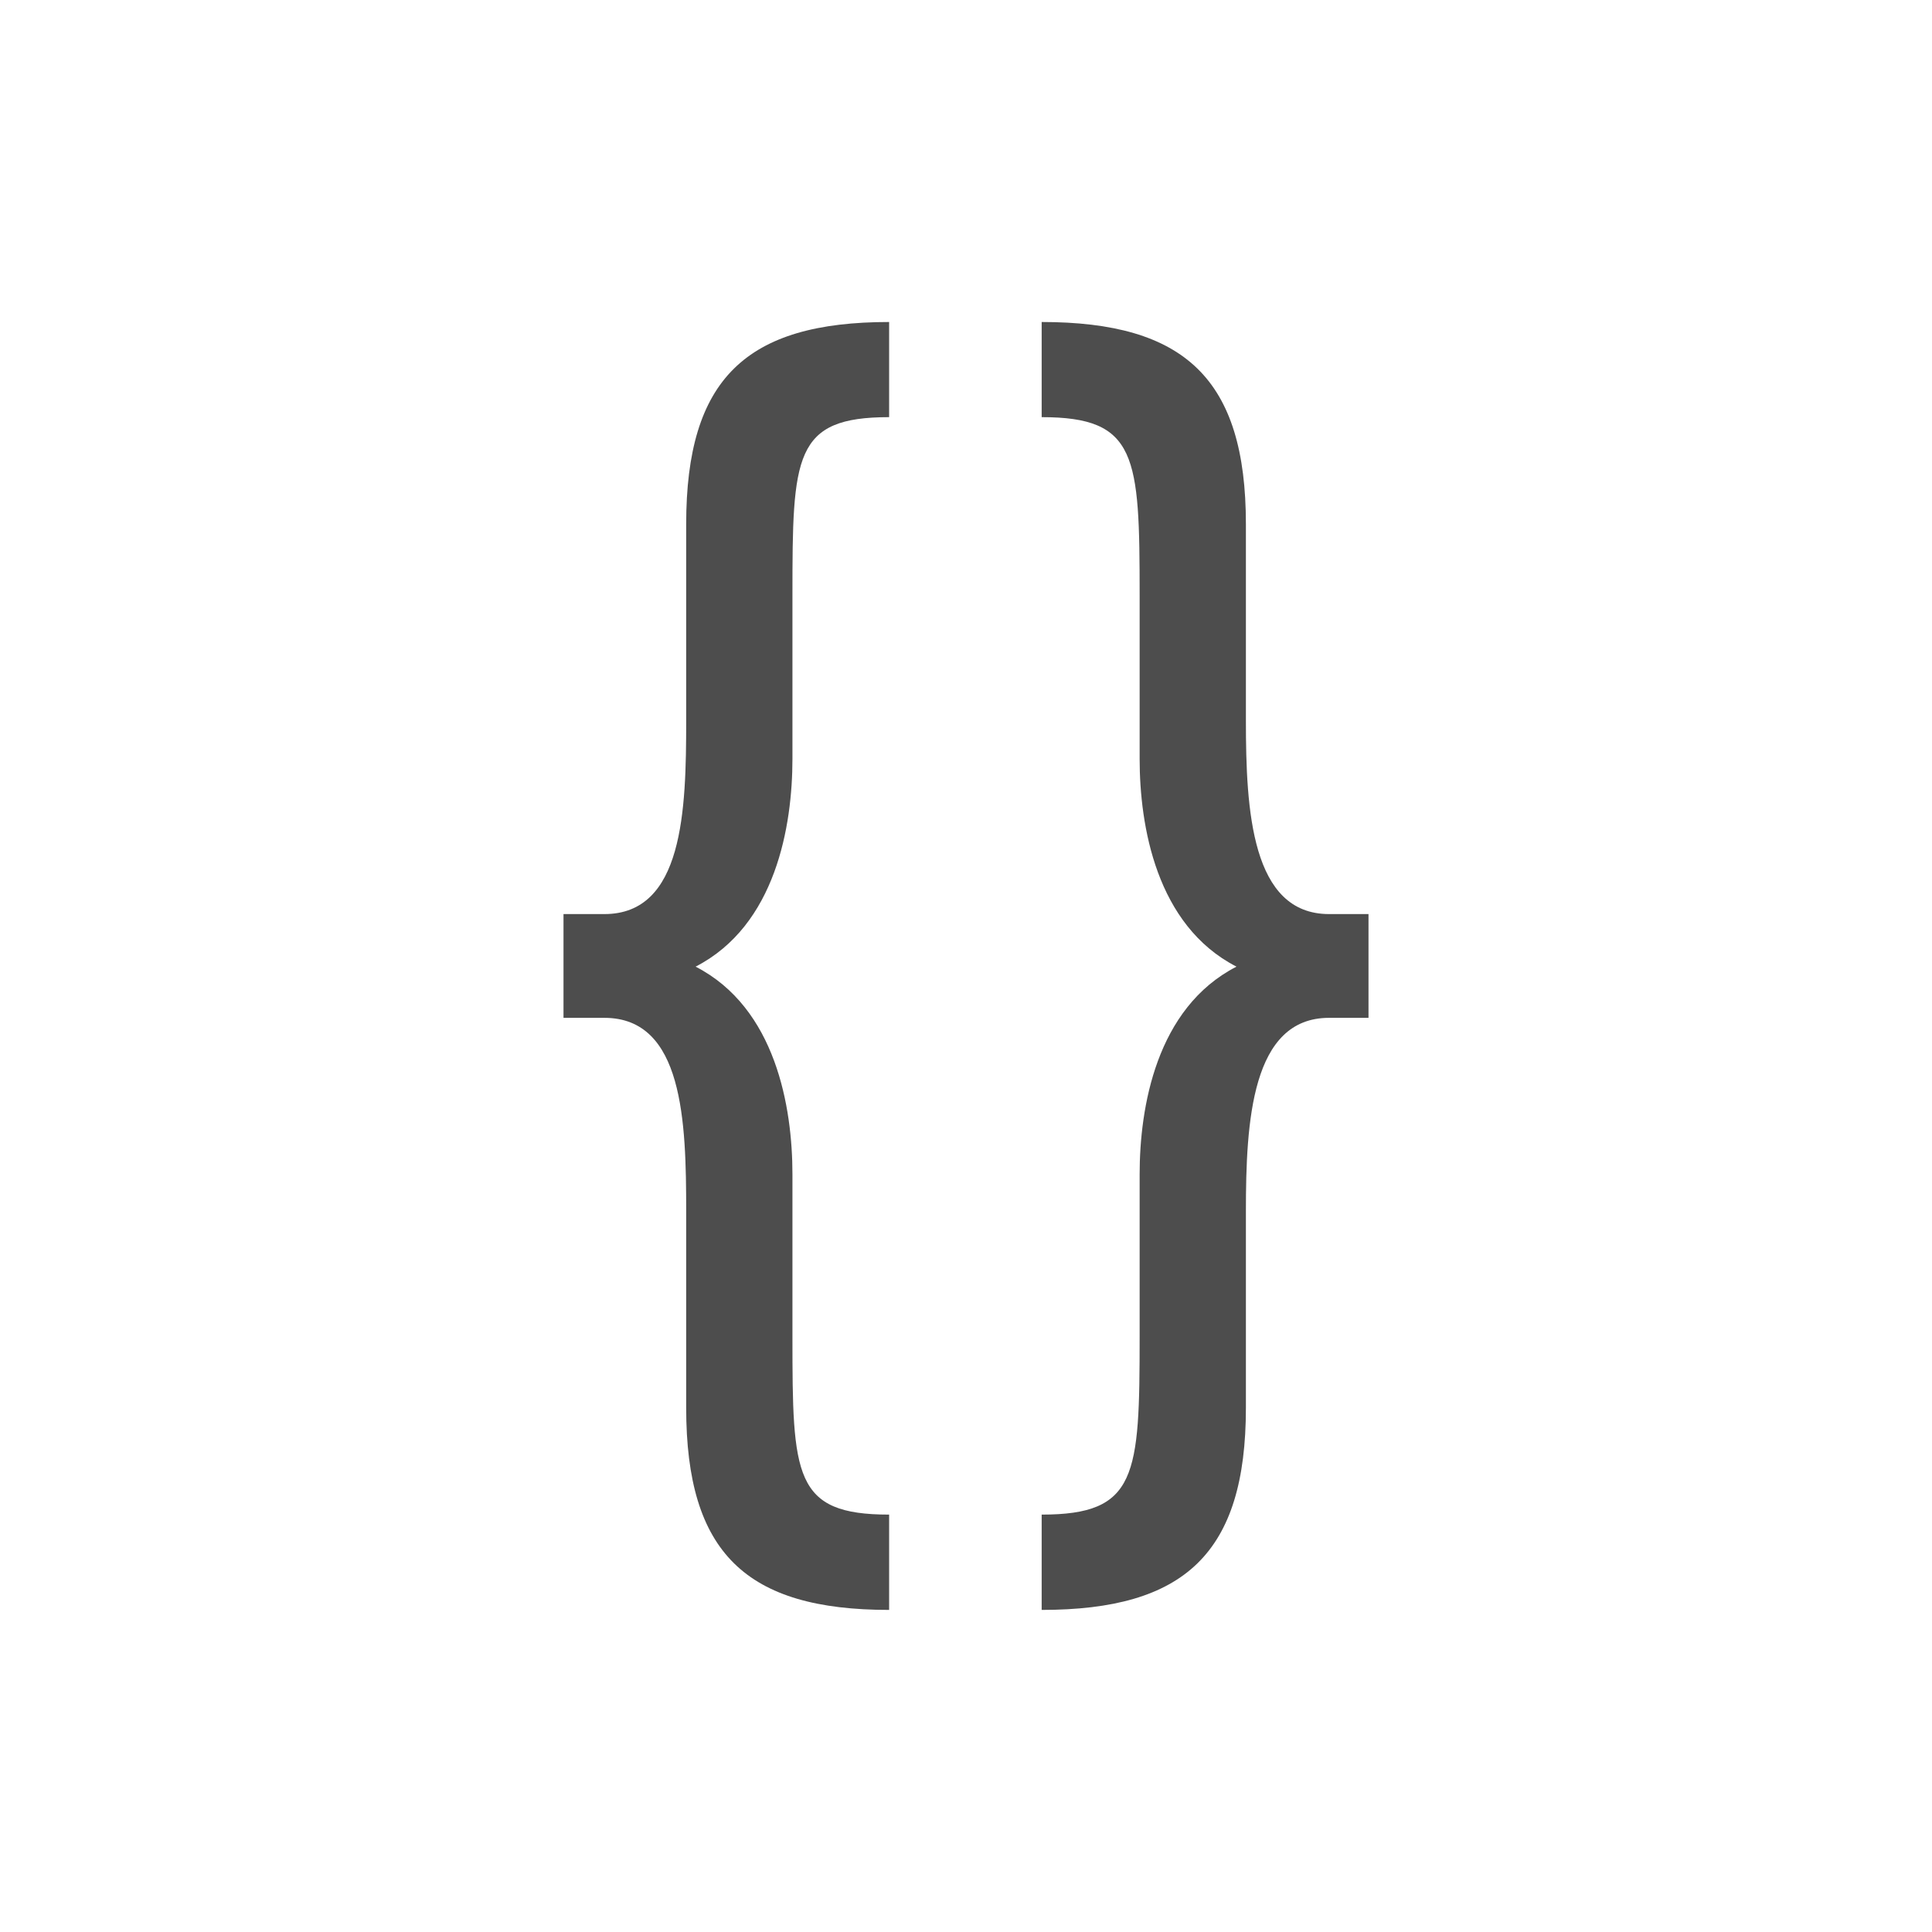 <svg xmlns="http://www.w3.org/2000/svg" viewBox="0 0 24 24">
  <defs id="defs3051">
    <style type="text/css" id="current-color-scheme">
      .ColorScheme-Text {
        color:#4d4d4d;
      }
      </style>
  </defs>
  <a transform="translate(1,1)">
 <path 
     style="fill:currentColor;fill-opacity:1;stroke:none" 
	 d="m10.045 3c-1.777 0-2.521.706-2.521 2.51v2.441c0 1.114-.034 2.404-1.016 2.404h-.508v1.289h.508c.981 0 1.016 1.29 1.016 2.404v2.441c0 1.803.745 2.51 2.521 2.51v-1.184c-1.185 0-1.201-.478-1.201-2.211v-2.016c0-.831-.205-2.067-1.203-2.58.998-.513 1.203-1.751 1.203-2.582v-2.033c0-1.733.017-2.211 1.201-2.211v-1.184m1.895 0v1.184c1.185 0 1.217.478 1.217 2.211v2.033c0 .831.205 2.069 1.203 2.582-.998.513-1.203 1.749-1.203 2.58v2.016c0 1.733-.032 2.211-1.217 2.211v1.184c1.777 0 2.537-.706 2.537-2.51v-2.441c0-1.114.069-2.404 1.033-2.404h.49v-1.289h-.49c-.965 0-1.033-1.29-1.033-2.404v-2.441c0-1.803-.76-2.51-2.537-2.51"
	 class="ColorScheme-Text"
     />
</a>
</svg>
